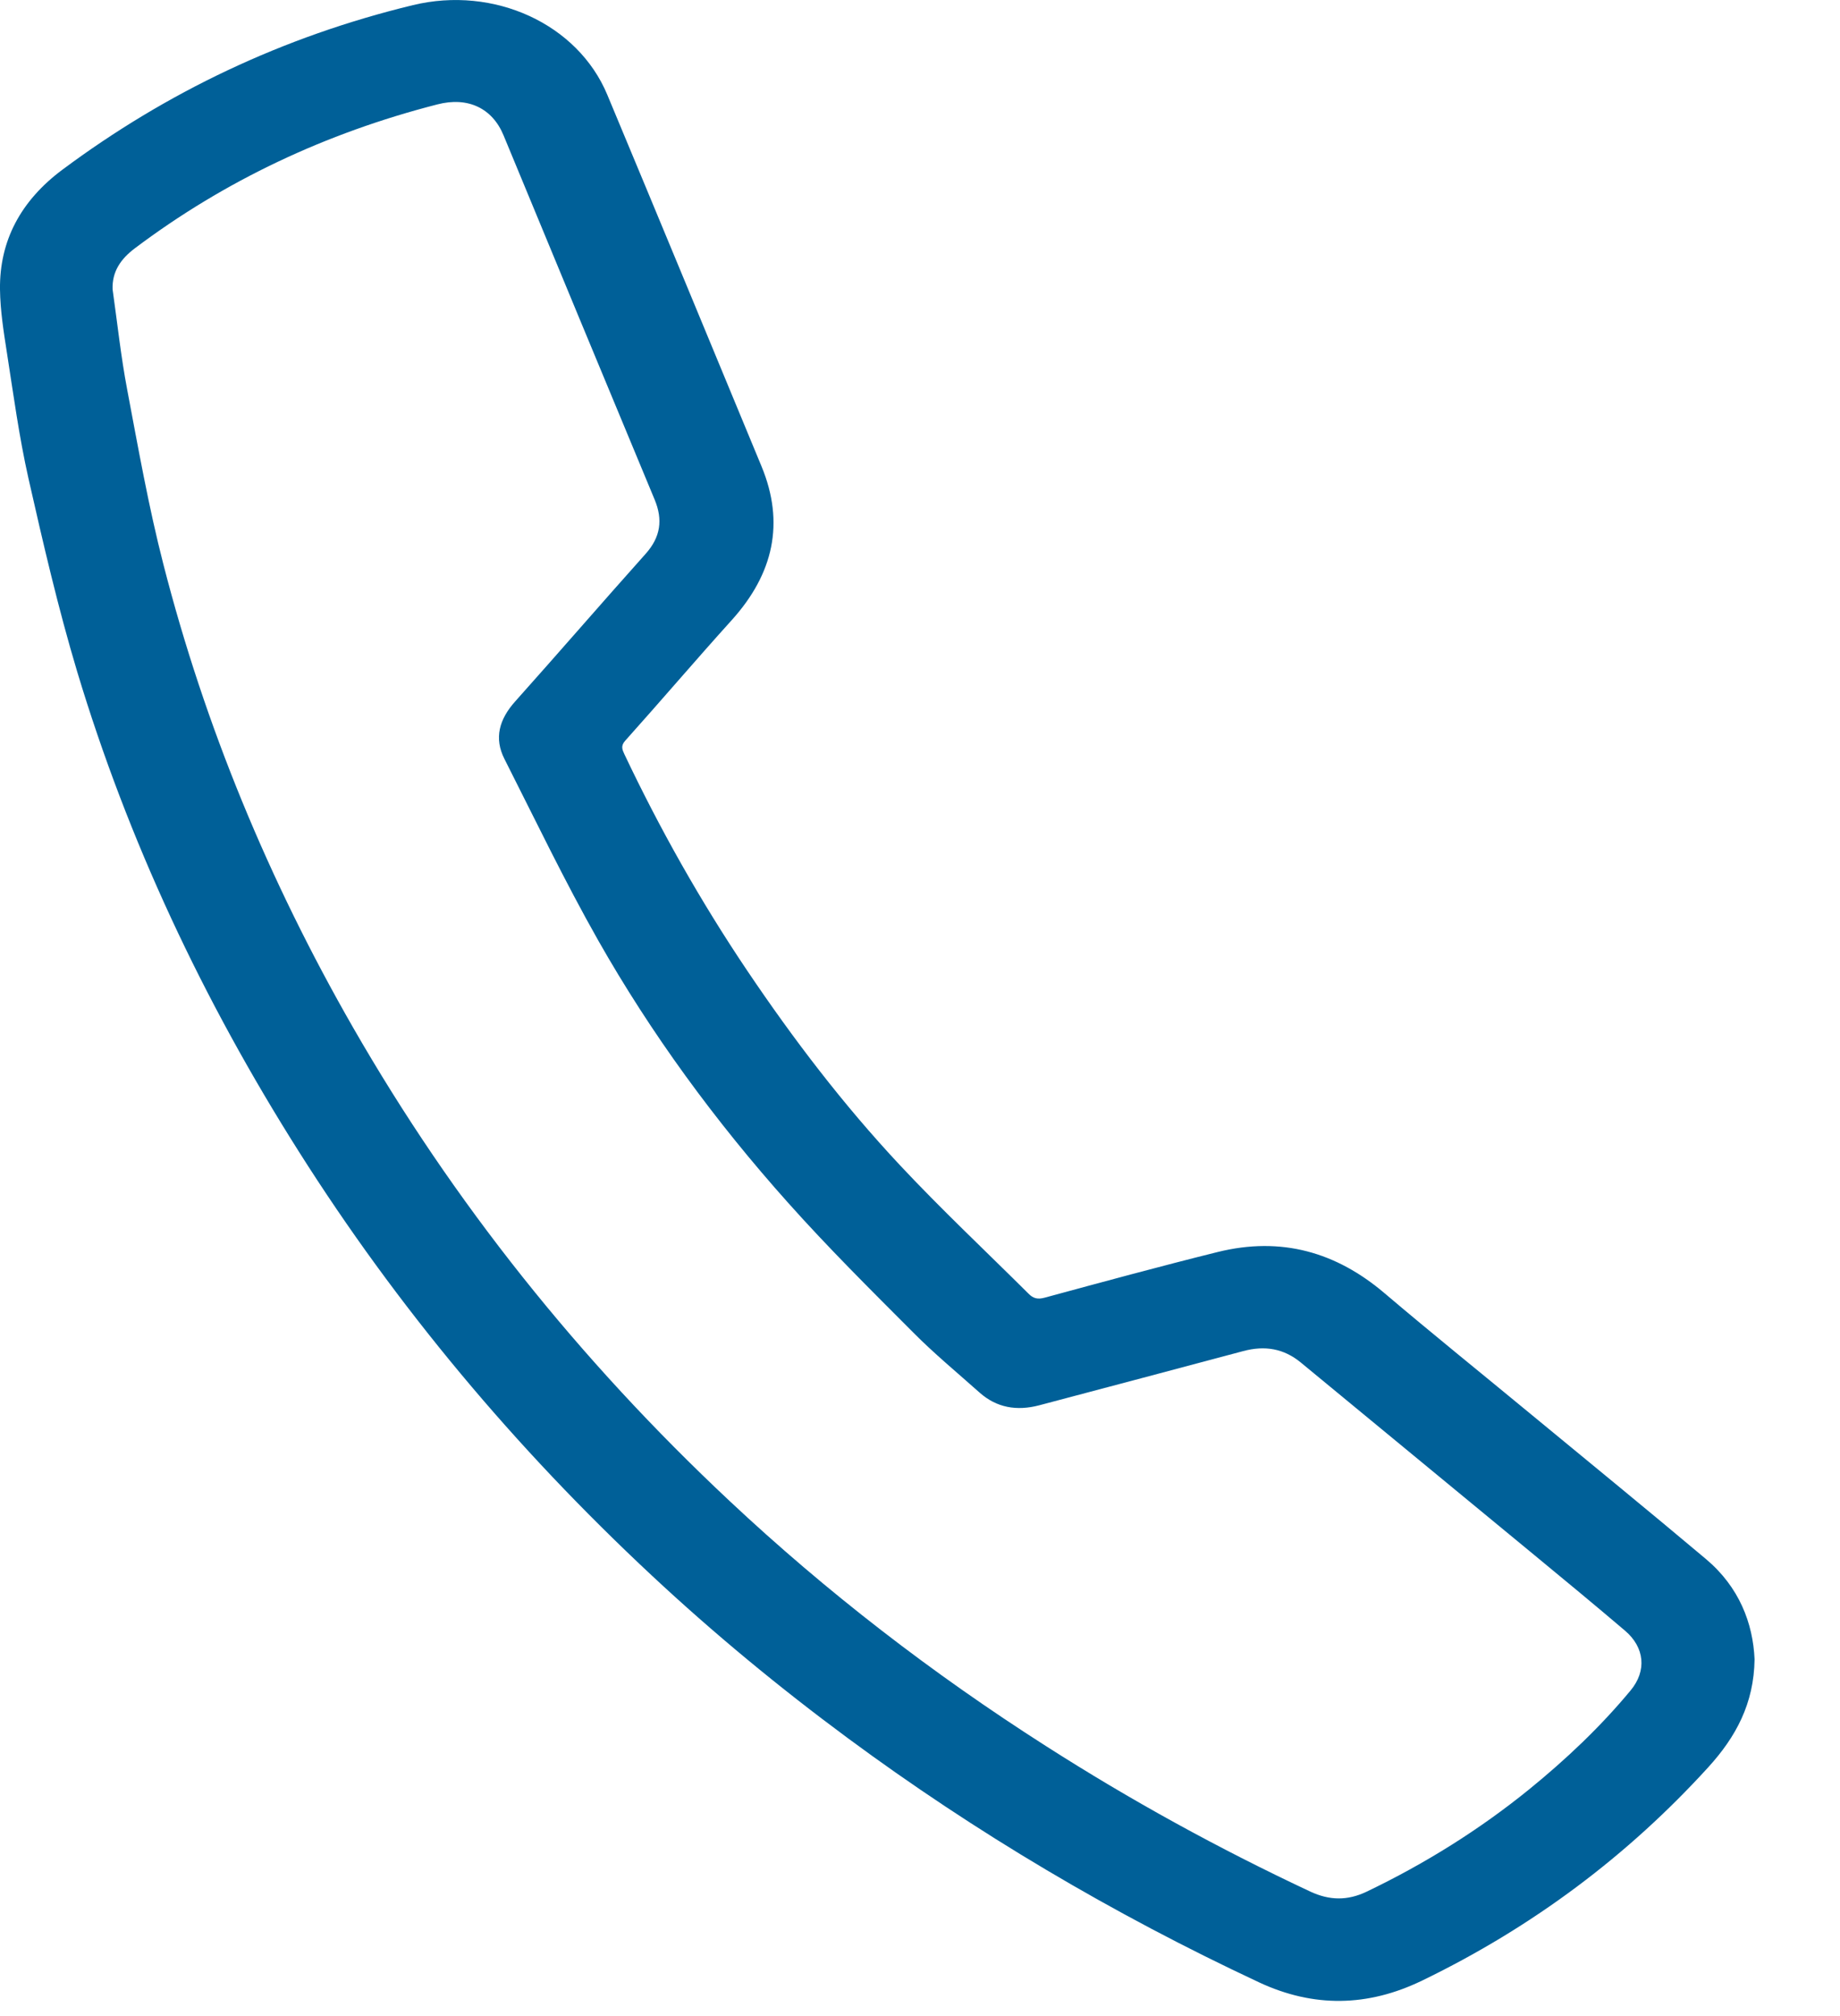 <svg width="21" height="23" viewBox="0 0 21 23" fill="none" xmlns="http://www.w3.org/2000/svg">
<g id="Layer_1" clip-path="url(#clip0_750_9029)">
<path id="Vector" d="M20.025 18.93C20.018 19.434 19.813 19.814 19.496 20.162C18.582 21.165 17.5 21.981 16.229 22.596C15.611 22.895 14.992 22.906 14.369 22.615C12.697 21.833 11.132 20.905 9.677 19.83C8.892 19.25 8.144 18.632 7.439 17.974C5.873 16.513 4.527 14.902 3.411 13.138C2.315 11.408 1.46 9.585 0.881 7.663C0.663 6.936 0.492 6.197 0.325 5.459C0.218 4.983 0.153 4.499 0.078 4.018C0.041 3.781 0.003 3.541 0 3.302C-0.007 2.748 0.236 2.291 0.712 1.936C1.897 1.054 3.224 0.419 4.711 0.059C5.639 -0.166 6.594 0.273 6.931 1.081C7.521 2.493 8.106 3.908 8.692 5.322C8.958 5.966 8.829 6.546 8.35 7.076C7.939 7.531 7.543 7.996 7.134 8.452C7.082 8.511 7.103 8.554 7.126 8.604C7.53 9.456 7.994 10.28 8.527 11.072C9.051 11.85 9.622 12.6 10.273 13.295C10.743 13.797 11.249 14.272 11.739 14.759C11.791 14.812 11.841 14.827 11.924 14.804C12.58 14.626 13.235 14.448 13.895 14.284C14.627 14.102 15.253 14.288 15.799 14.751C16.349 15.218 16.912 15.671 17.469 16.131C18.137 16.682 18.809 17.23 19.471 17.787C19.85 18.106 20.007 18.519 20.025 18.93ZM1.285 3.301C1.339 3.683 1.38 4.068 1.452 4.447C1.578 5.113 1.696 5.782 1.865 6.439C2.338 8.282 3.065 10.042 4.03 11.723C5.172 13.711 6.605 15.51 8.326 17.123C9.431 18.159 10.637 19.09 11.938 19.92C12.901 20.536 13.907 21.089 14.955 21.58C15.172 21.681 15.377 21.686 15.597 21.581C16.267 21.26 16.885 20.873 17.448 20.417C17.873 20.072 18.268 19.698 18.611 19.284C18.796 19.061 18.771 18.794 18.546 18.603C18.203 18.311 17.855 18.024 17.507 17.737C16.621 17.006 15.733 16.276 14.846 15.544C14.653 15.385 14.437 15.347 14.188 15.414C13.413 15.622 12.636 15.826 11.861 16.032C11.603 16.1 11.374 16.059 11.181 15.888C10.925 15.66 10.66 15.441 10.421 15.2C9.936 14.714 9.447 14.229 8.993 13.72C8.16 12.788 7.43 11.791 6.826 10.726C6.443 10.05 6.108 9.351 5.758 8.66C5.636 8.421 5.698 8.206 5.879 8.003C6.379 7.444 6.868 6.878 7.368 6.319C7.541 6.126 7.566 5.928 7.472 5.701C6.895 4.316 6.321 2.93 5.747 1.544C5.619 1.234 5.34 1.101 4.992 1.191C3.713 1.519 2.561 2.064 1.54 2.832C1.375 2.956 1.278 3.101 1.285 3.301V3.301Z" fill="#006098"/>
</g>
<defs>
<clipPath id="clip0_750_9029">
<rect width="20.025" height="22.827" fill="white"/>
</clipPath>
</defs>
</svg>
